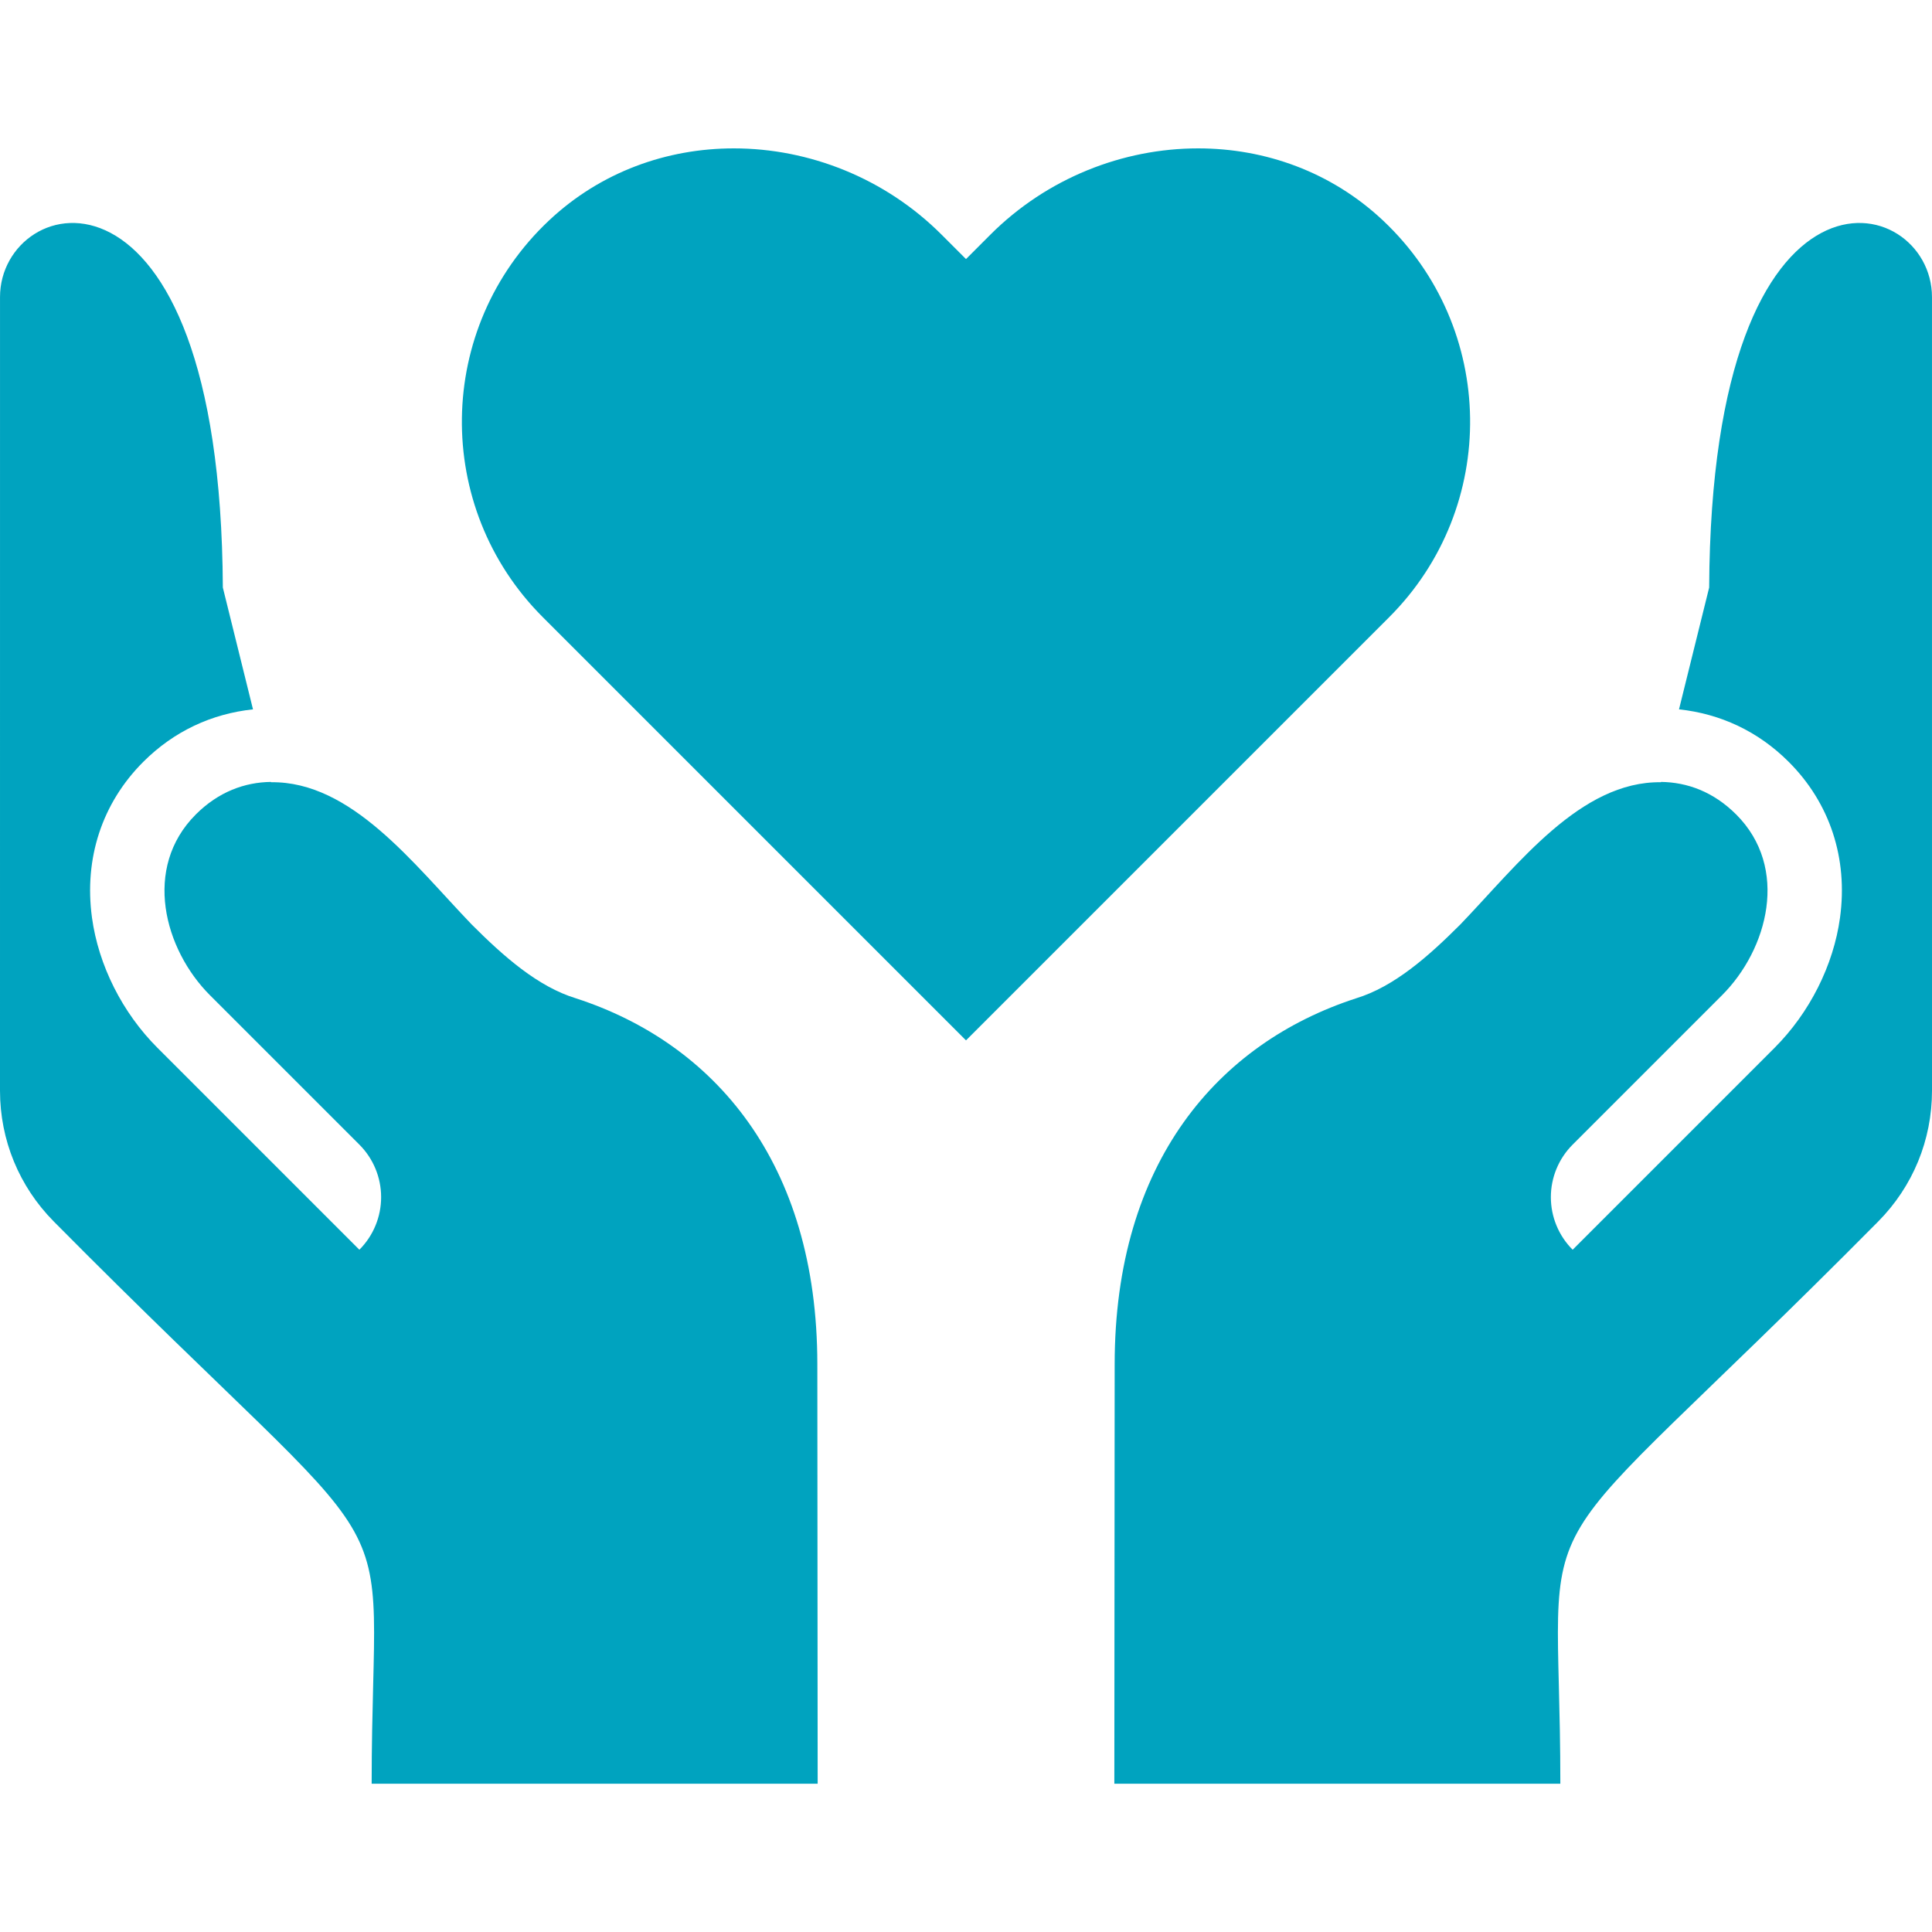 <svg width="100" height="100" viewBox="0 0 100 100" fill="none" xmlns="http://www.w3.org/2000/svg">
<g clip-path="url(#clip0_1509_369)">
<path d="M71.589 11.417C68.908 8.892 65.475 7.68 62.016 7.68C58.121 7.68 54.191 9.216 51.259 12.149L50 13.409L48.74 12.149C45.809 9.217 41.879 7.68 37.984 7.68C34.524 7.68 31.093 8.892 28.411 11.417C22.513 16.971 22.407 26.257 28.095 31.944L50 53.849L71.905 31.944C77.593 26.256 77.487 16.97 71.589 11.417ZM42.322 92.324L42.305 70.62C42.305 60.138 36.936 53.992 29.825 51.678C27.84 51.077 26.061 49.499 24.408 47.844C21.403 44.715 18.19 40.435 14.029 40.488L14.025 40.472C12.668 40.49 11.311 40.98 10.134 42.157C7.374 44.917 8.489 49.134 10.869 51.514L18.601 59.245C19.322 59.966 19.727 60.945 19.727 61.965C19.727 62.985 19.322 63.964 18.601 64.686L8.149 54.234C6.332 52.418 5.098 49.962 4.761 47.498C4.343 44.428 5.284 41.566 7.412 39.437C9.006 37.843 10.962 36.943 13.095 36.716L11.534 30.41C11.416 7.011 0.001 9.87 0.001 15.374L0 56.453C0 59.004 0.988 61.409 2.784 63.224C21.897 82.514 19.237 76.299 19.237 92.324H42.322ZM99.999 15.375C99.999 9.87 88.584 7.011 88.466 30.411L86.905 36.716C89.038 36.944 90.994 37.843 92.588 39.438C94.716 41.566 95.658 44.429 95.239 47.499C94.902 49.963 93.668 52.418 91.851 54.235L81.4 64.686C80.678 63.964 80.272 62.986 80.272 61.965C80.272 60.945 80.678 59.966 81.4 59.245L89.131 51.514C91.511 49.134 92.626 44.917 89.866 42.158C88.689 40.981 87.332 40.49 85.975 40.472L85.971 40.488C81.81 40.435 78.597 44.715 75.592 47.845C73.938 49.499 72.16 51.077 70.175 51.678C63.064 53.993 57.695 60.138 57.695 70.62L57.678 92.324H80.763C80.763 76.3 78.103 82.514 97.216 63.224C99.012 61.409 100 59.004 100 56.453L99.999 15.375Z" fill="#00A3BF"/>
</g>
<defs>
<clipPath id="clip0_1509_369">
<rect width="100" height="100" fill="white"/>
</clipPath>
</defs>
</svg>
